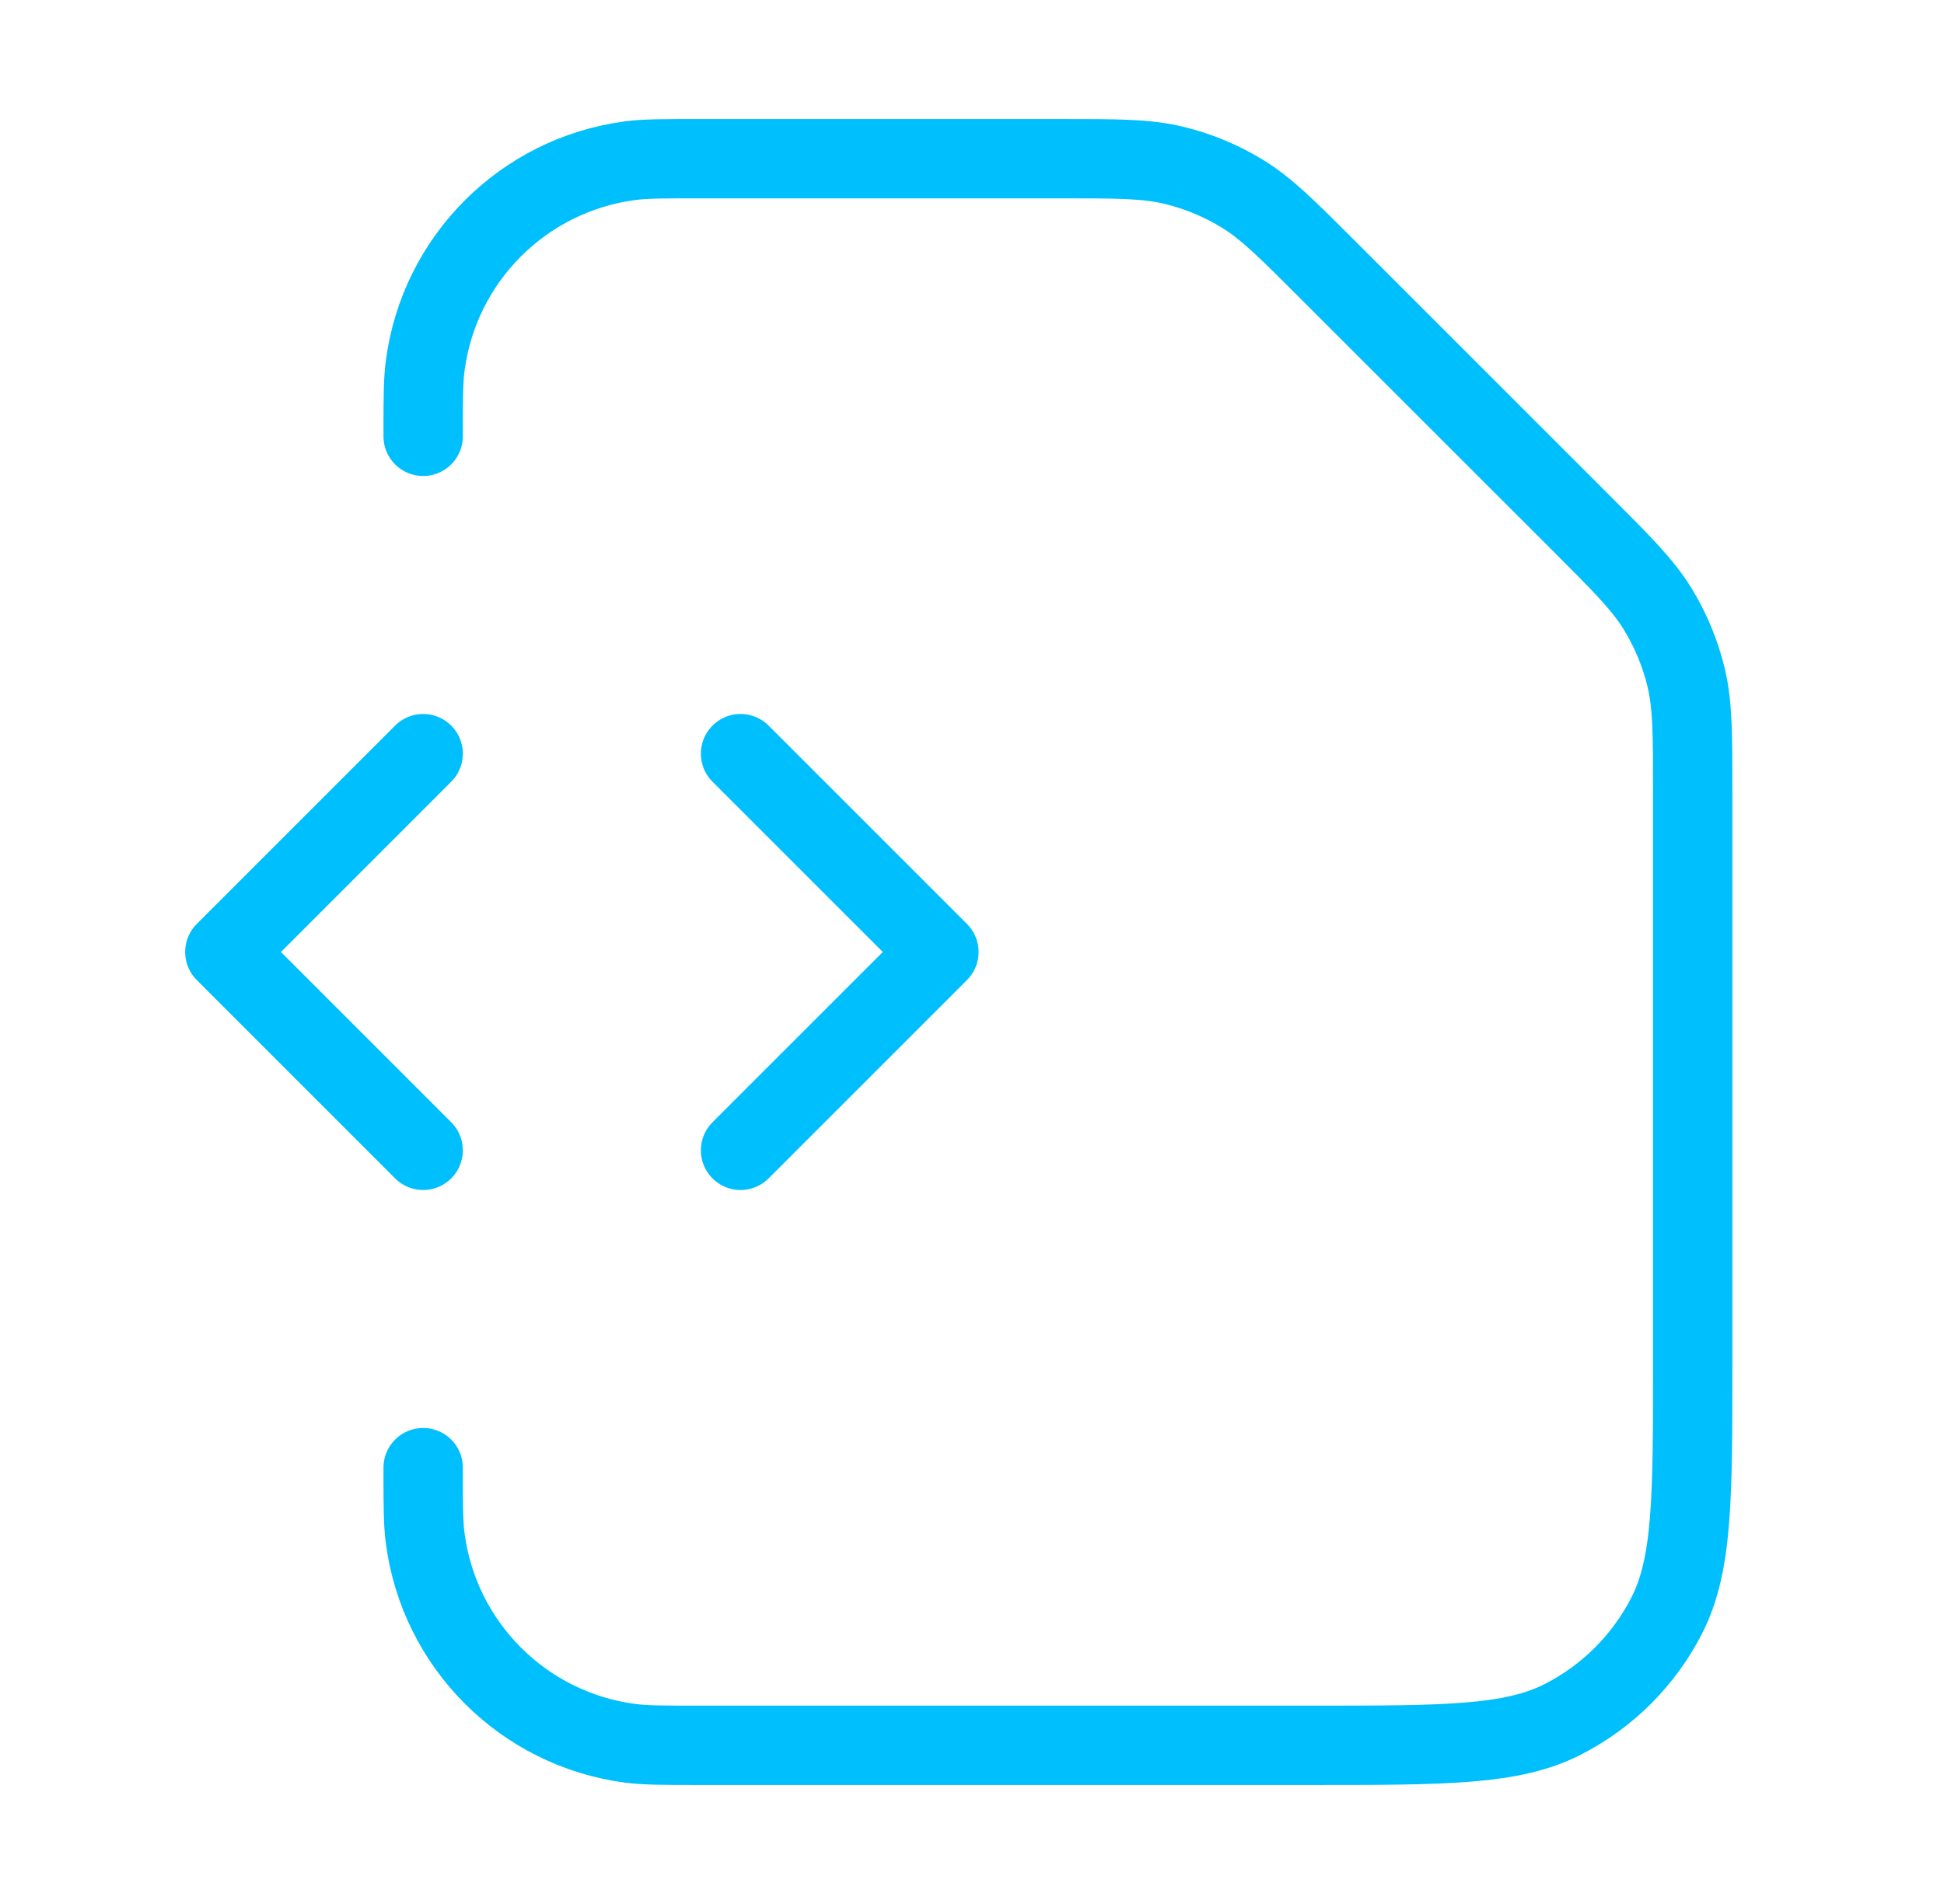 <svg width="49" height="48" viewBox="0 0 49 48" fill="none" xmlns="http://www.w3.org/2000/svg">
<path d="M10.666 37C10.666 37.929 10.666 38.393 10.718 38.783C11.072 41.476 13.191 43.594 15.883 43.949C16.273 44 16.738 44 17.666 44H33.066C36.427 44 38.107 44 39.39 43.346C40.519 42.771 41.437 41.853 42.013 40.724C42.666 39.441 42.666 37.76 42.666 34.4V19.976C42.666 18.509 42.666 17.775 42.501 17.085C42.354 16.472 42.111 15.887 41.782 15.35C41.411 14.745 40.892 14.226 39.855 13.188L33.478 6.812C32.441 5.774 31.922 5.255 31.316 4.884C30.779 4.555 30.194 4.313 29.582 4.166C28.891 4 28.158 4 26.69 4H17.666C16.738 4 16.273 4 15.883 4.051C13.191 4.406 11.072 6.524 10.718 9.217C10.666 9.607 10.666 10.071 10.666 11M18.666 29L23.666 24L18.666 19M10.666 19L5.667 24L10.666 29" stroke="#00BFFD" stroke-width="2" stroke-linecap="round" stroke-linejoin="round"/>
</svg>
